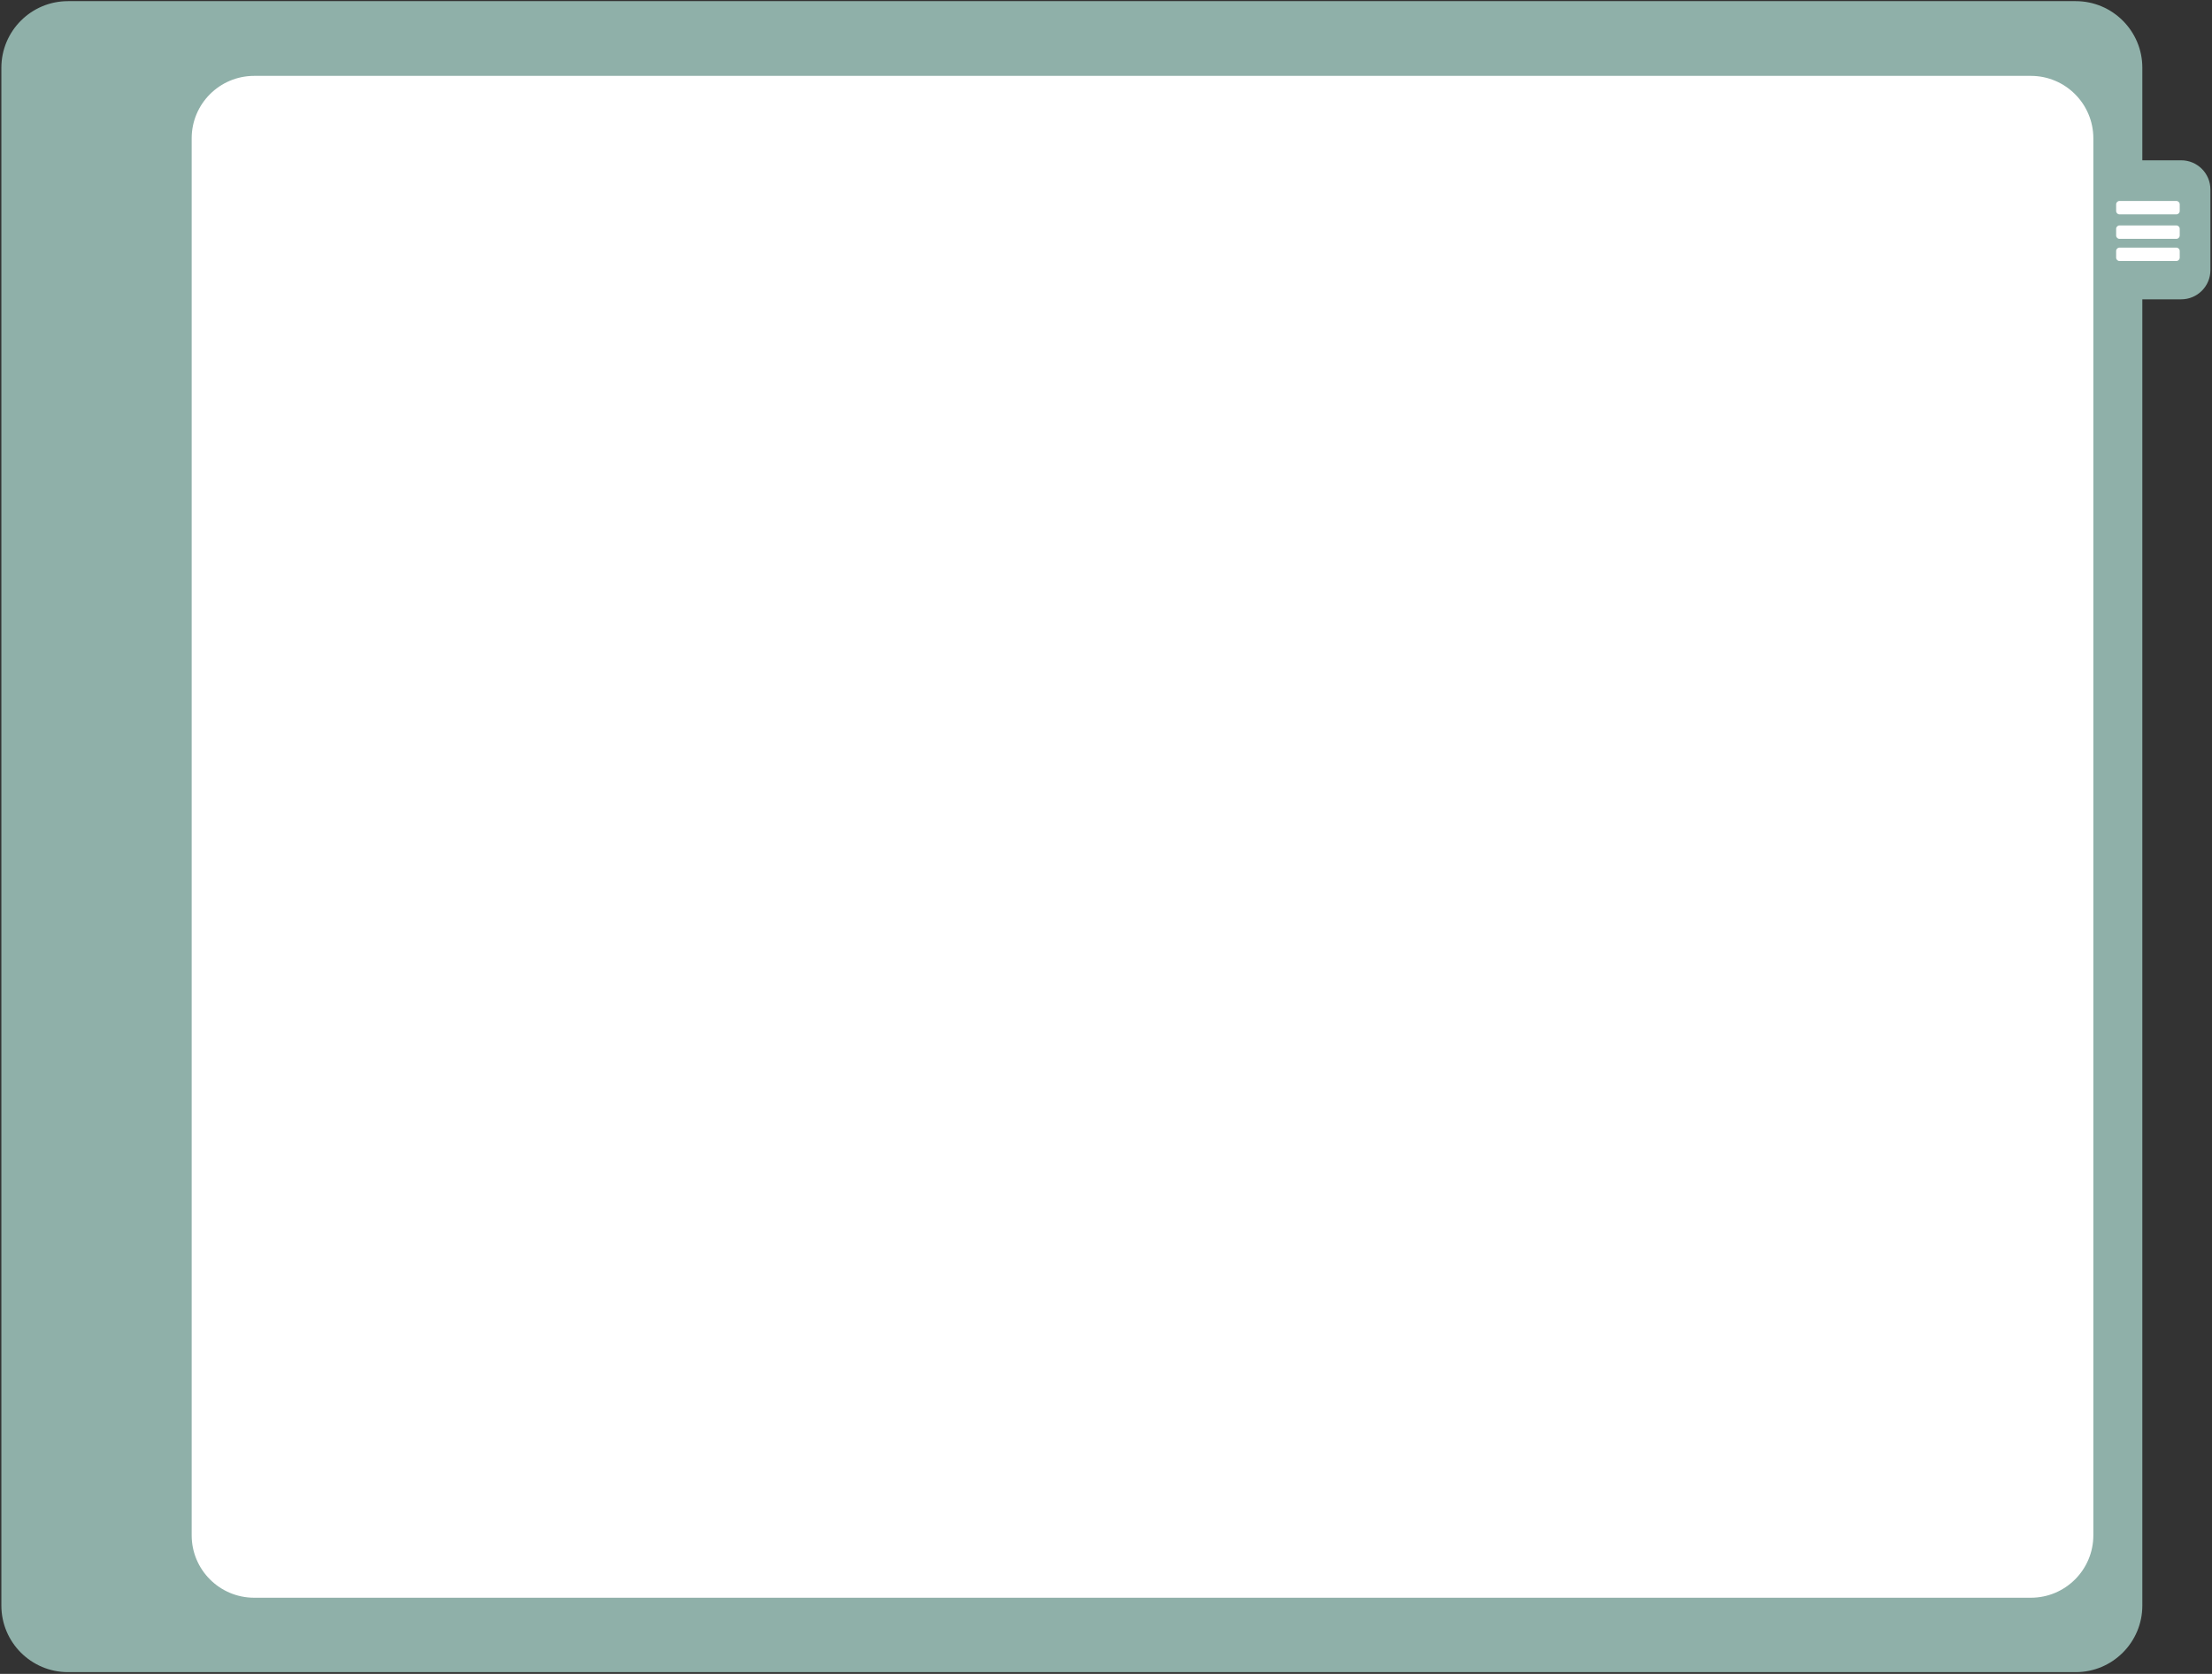 <?xml version="1.0" encoding="UTF-8" standalone="no"?>
<!DOCTYPE svg PUBLIC "-//W3C//DTD SVG 1.1//EN" "http://www.w3.org/Graphics/SVG/1.1/DTD/svg11.dtd">
<svg width="100%" height="100%" viewBox="0 0 1110 840" version="1.1" xmlns="http://www.w3.org/2000/svg" xmlns:xlink="http://www.w3.org/1999/xlink" xml:space="preserve" xmlns:serif="http://www.serif.com/" style="fill-rule:evenodd;clip-rule:evenodd;stroke-linejoin:round;stroke-miterlimit:2;">
    <rect x="0" y="0" width="1110" height="840" fill="#333333" stroke="none"/>
    <g transform="matrix(1,0,0,1,-154,-188)">
        <g transform="matrix(1,0,0,1,872.421,0)">
            <g transform="matrix(2.61,0,0,0.902,-4961.28,21.674)">
                <path d="M2037.51,222.084L2037.51,1077.63C2037.51,1098.08 2031.77,1114.68 2024.7,1114.68L1638.69,1114.68C1631.62,1114.68 1625.88,1098.08 1625.88,1077.63L1625.88,222.084C1625.88,201.636 1631.62,185.035 1638.69,185.035L2024.7,185.035C2031.77,185.035 2037.51,201.636 2037.51,222.084Z" style="fill:rgb(143,176,169);"/>
            </g>
            <g transform="matrix(1.954,0,0,1.045,-3761.71,-11.028)">
                <path d="M2095.06,256.885L2095.06,927.717C2095.06,944.269 2087.87,957.707 2079.02,957.707L1622.74,957.707C1613.88,957.707 1606.69,944.269 1606.69,927.717L1606.69,256.885C1606.69,240.333 1613.88,226.895 1622.74,226.895L2079.02,226.895C2087.87,226.895 2095.06,240.333 2095.06,256.885Z" style="fill:white;"/>
            </g>
            <g transform="matrix(1,0,0,1,-1192.66,34.169)">
                <path d="M1583.44,248.924L1583.44,289.389C1583.44,297.475 1576.87,304.04 1568.79,304.04L1539.49,304.04C1531.4,304.04 1524.84,297.475 1524.84,289.389L1524.84,248.924C1524.84,240.838 1531.4,234.273 1539.49,234.273L1568.79,234.273C1576.87,234.273 1583.44,240.838 1583.44,248.924Z" style="fill:rgb(143,176,169);"/>
                <g transform="matrix(1,0,0,1,0,4.097)">
                    <path d="M1568.04,252.259L1568.04,255.625C1568.04,256.553 1567.28,257.307 1566.35,257.307L1537.82,257.307C1536.89,257.307 1536.14,256.553 1536.14,255.625L1536.14,252.259C1536.14,251.331 1536.89,250.577 1537.82,250.577L1566.35,250.577C1567.28,250.577 1568.04,251.331 1568.04,252.259Z" style="fill:white;"/>
                </g>
                <g transform="matrix(1,0,0,1,0,16.387)">
                    <path d="M1568.04,252.259L1568.04,255.625C1568.04,256.553 1567.28,257.307 1566.35,257.307L1537.82,257.307C1536.89,257.307 1536.14,256.553 1536.14,255.625L1536.14,252.259C1536.14,251.331 1536.89,250.577 1537.82,250.577L1566.35,250.577C1567.28,250.577 1568.04,251.331 1568.04,252.259Z" style="fill:white;"/>
                </g>
                <g transform="matrix(1,0,0,1,0,27.507)">
                    <path d="M1568.04,252.259L1568.04,255.625C1568.04,256.553 1567.28,257.307 1566.35,257.307L1537.82,257.307C1536.89,257.307 1536.14,256.553 1536.14,255.625L1536.14,252.259C1536.14,251.331 1536.89,250.577 1537.82,250.577L1566.35,250.577C1567.28,250.577 1568.04,251.331 1568.04,252.259Z" style="fill:white;"/>
                </g>
            </g>
        </g>
    </g>
</svg>
